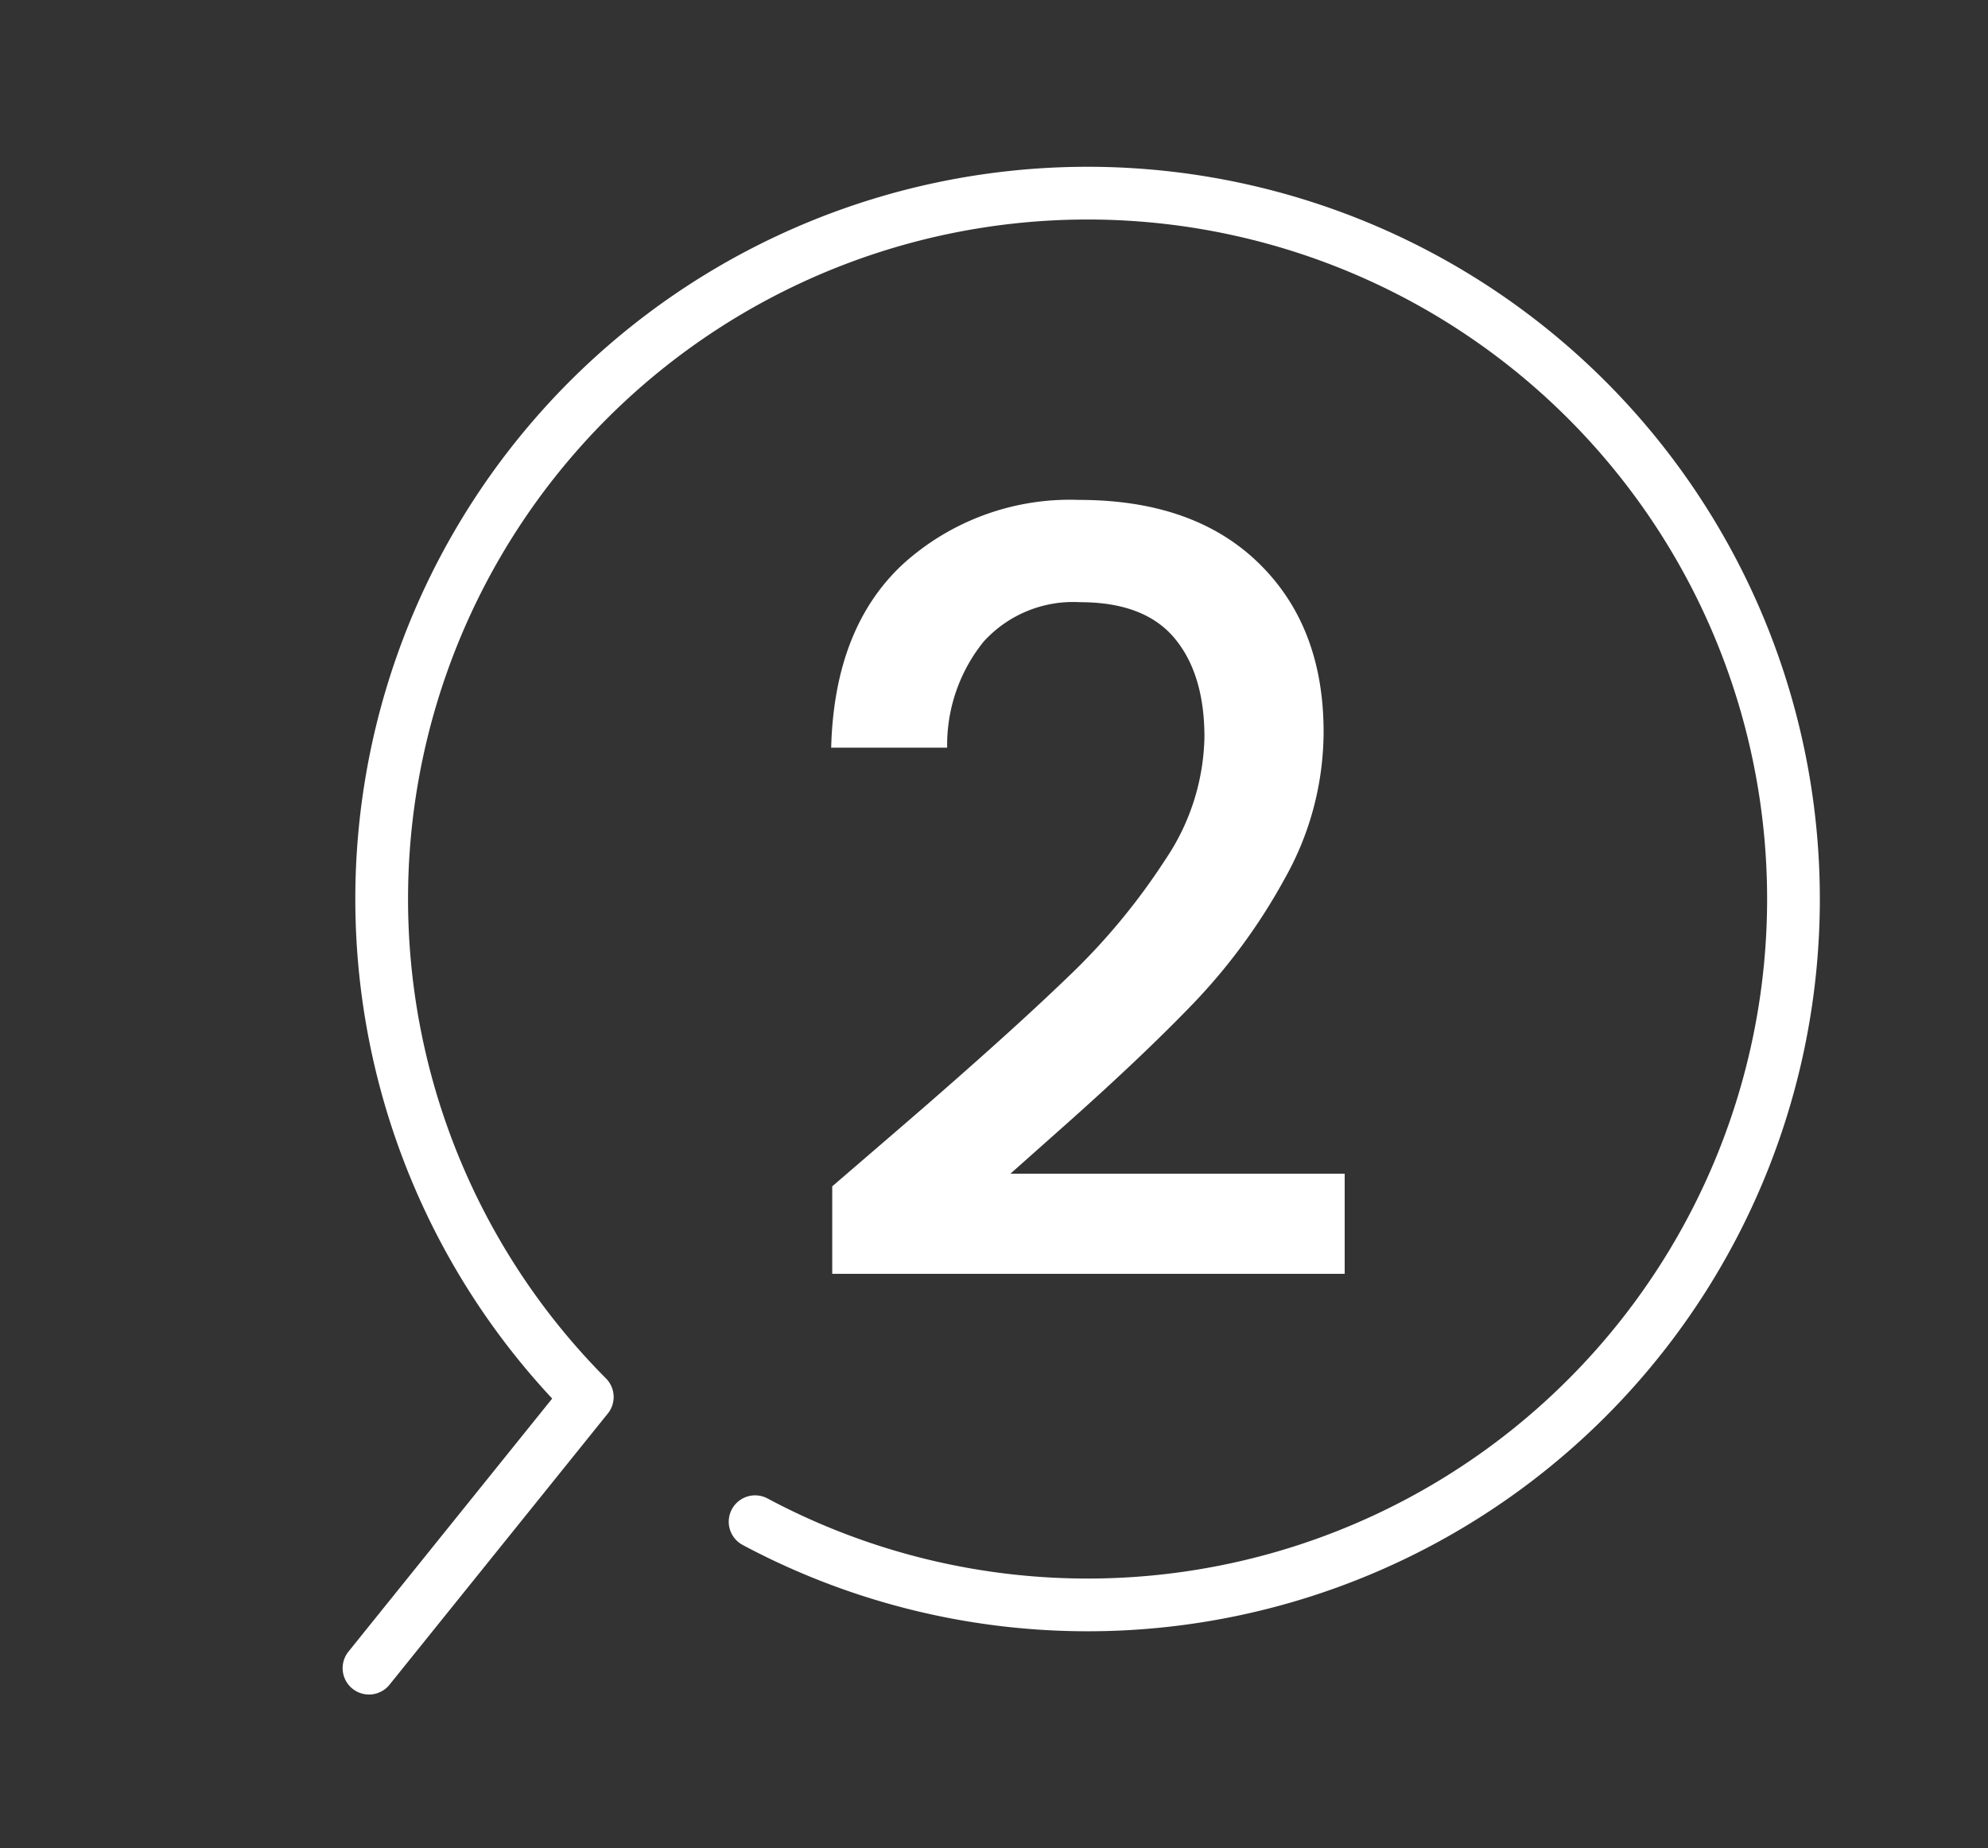 <svg xmlns="http://www.w3.org/2000/svg" width="150.829" height="140.216" viewBox="0 0 150.829 140.216"><rect x="0" y="0" width="150.829" height="140.216" fill="#333333" stroke="none"/><g transform="translate(-877.859 -8301.551)"><path d="M-13.24-12.4q7.68-6.64,12.12-10.92a49.194,49.194,0,0,0,7.4-8.92,17.141,17.141,0,0,0,2.96-9.28q0-4.8-2.28-7.52T-.2-51.76a9.167,9.167,0,0,0-7.32,3,12.484,12.484,0,0,0-2.76,8.04h-8.8q.24-9.12,5.48-13.96A18.865,18.865,0,0,1-.28-59.52q8.72,0,13.64,4.8t4.92,12.8a22.724,22.724,0,0,1-2.92,11.08A44.619,44.619,0,0,1,8.4-21.32Q4.36-17.12-1.88-11.6l-3.6,3.2H19.88V-.8H-19V-7.44Z" transform="translate(960 8399)" fill="#fff"/><g transform="matrix(0.259, 0.966, -0.966, 0.259, 1016.233, 8689.183)"><path d="M94.8,92.36a53.55,53.55,0,1,0-12.435,9.847l15.58,21.321" transform="translate(-378.657 -84.528)" fill="none" stroke="#fff" stroke-linecap="round" stroke-linejoin="round" stroke-miterlimit="10" stroke-width="4"/></g></g></svg>